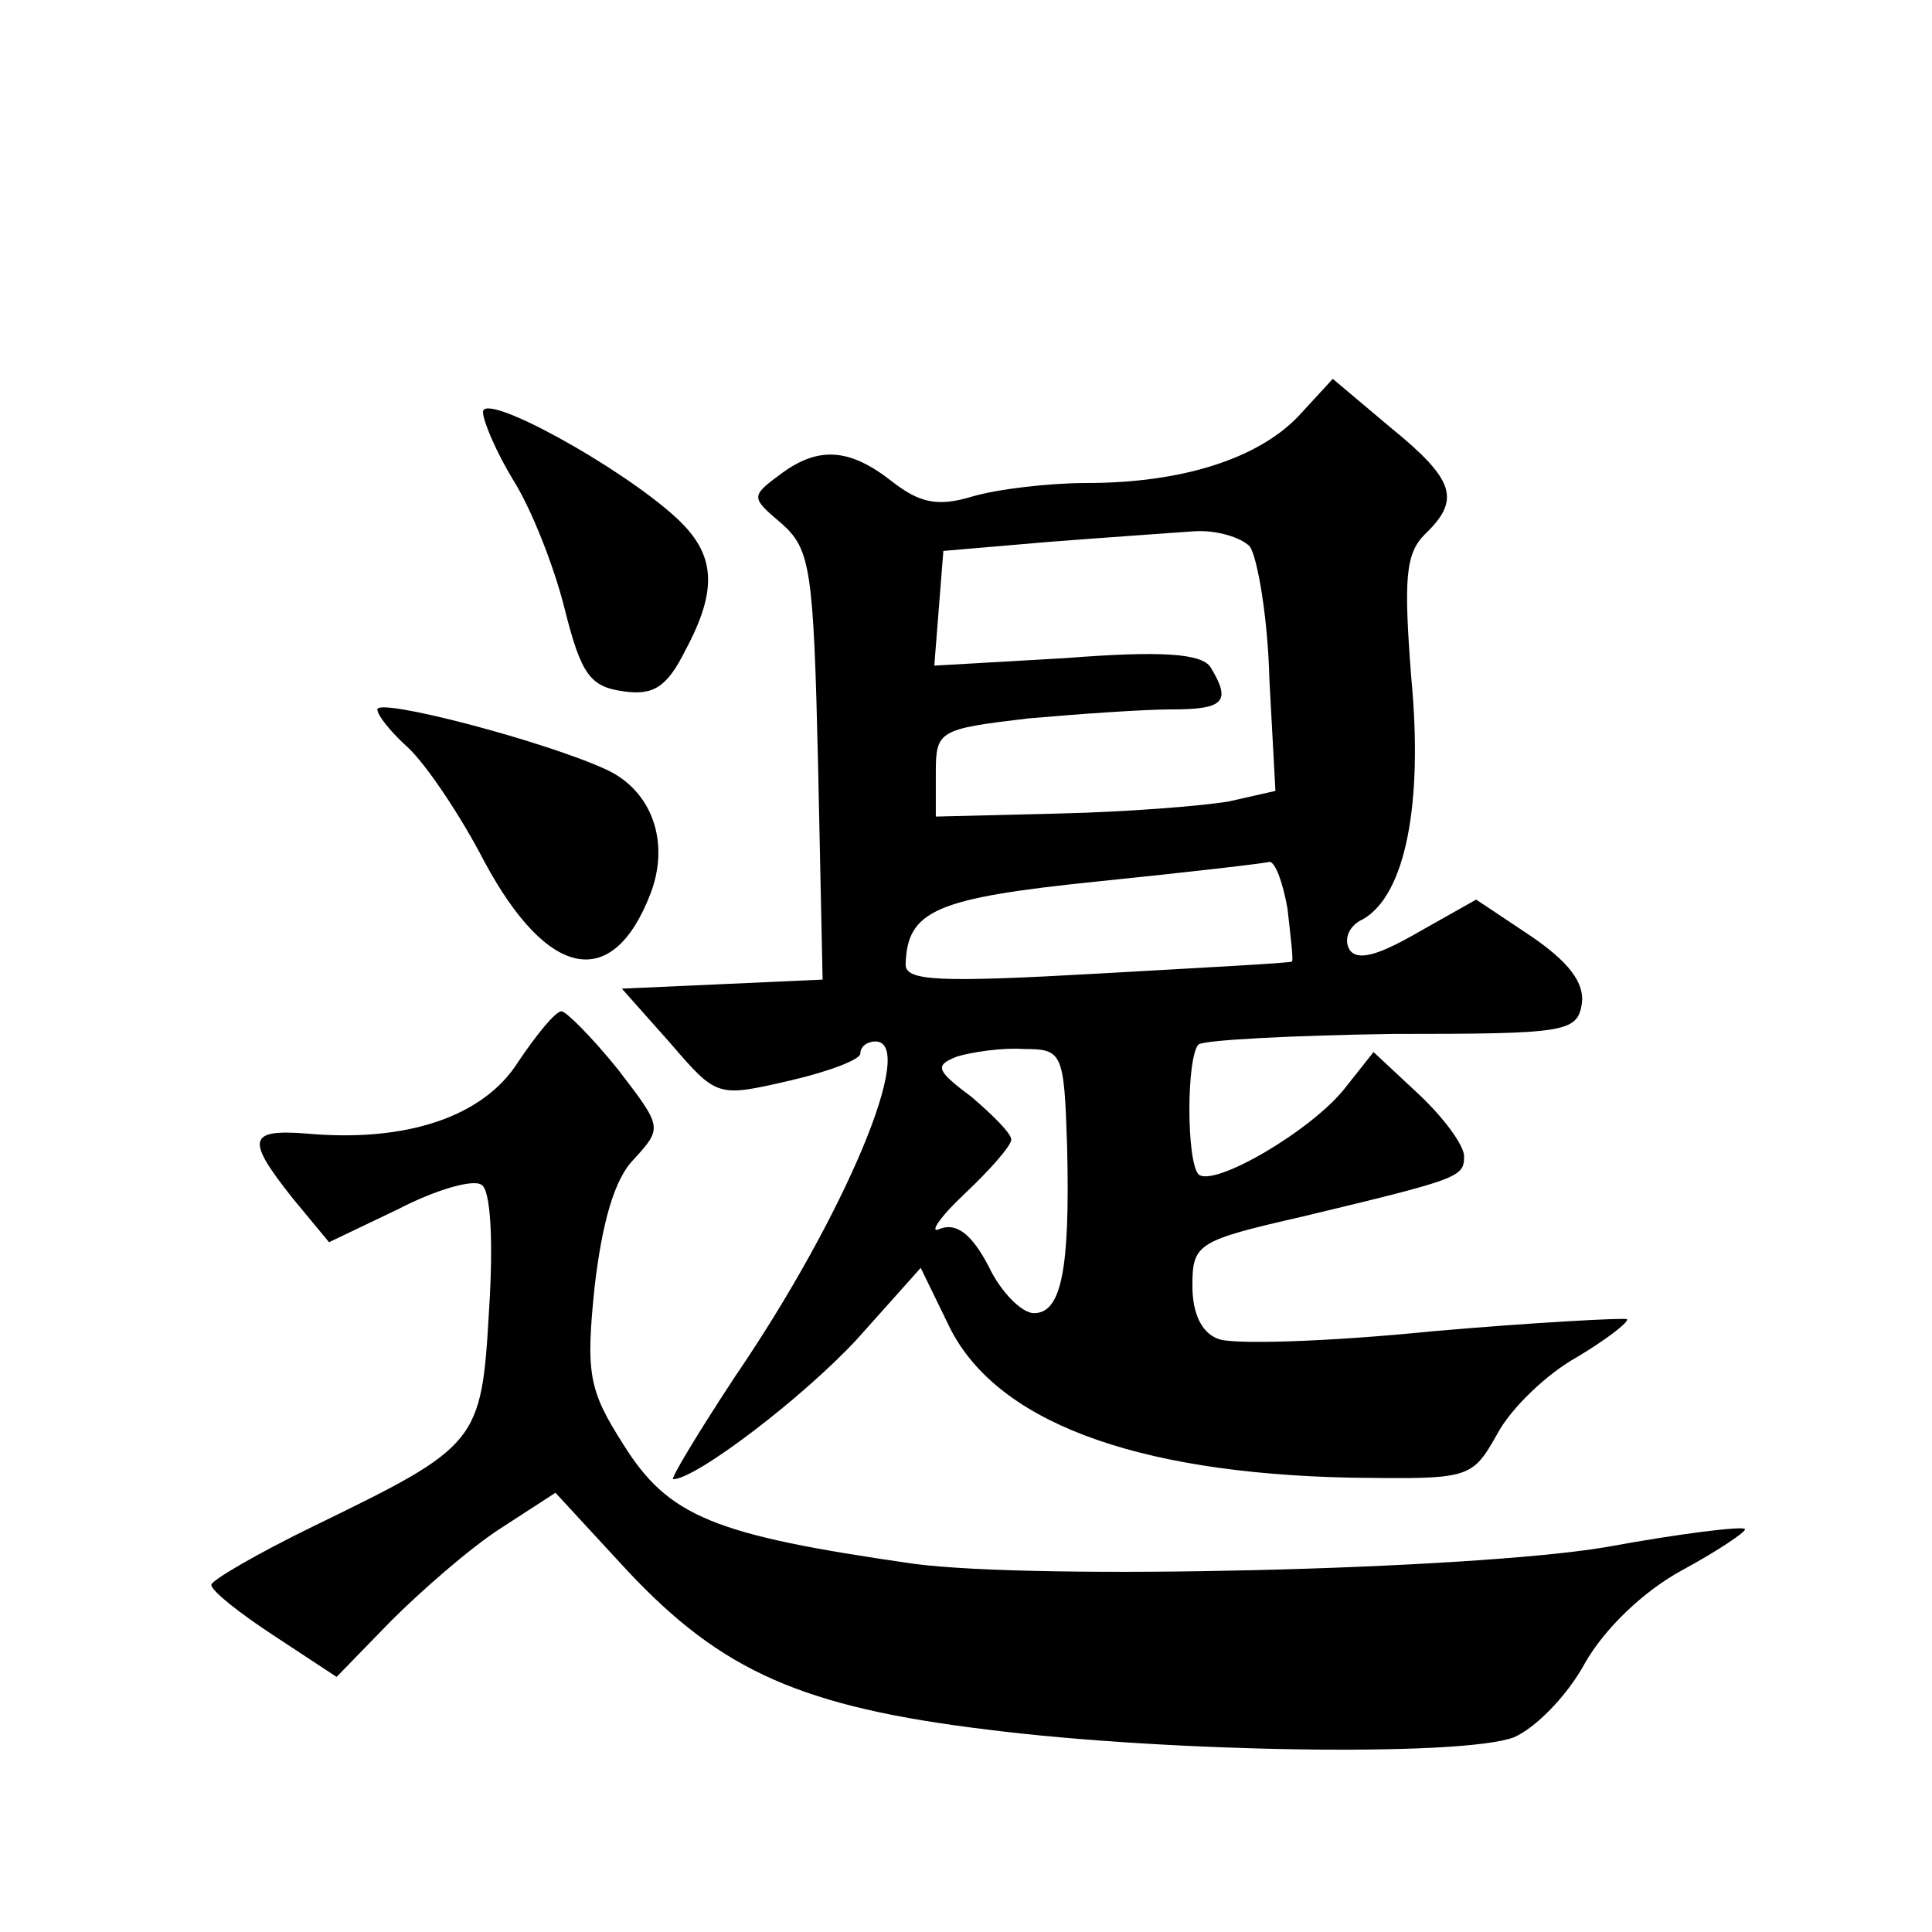 <?xml version="1.0" standalone="no"?>
<!DOCTYPE svg PUBLIC "-//W3C//DTD SVG 20010904//EN"
 "http://www.w3.org/TR/2001/REC-SVG-20010904/DTD/svg10.dtd">
<svg version="1.0" xmlns="http://www.w3.org/2000/svg"
 width="128pt" height="128pt" viewBox="0 0 128 128"
 preserveAspectRatio="xMidYMid meet">
<g transform="translate(0,128) scale(0.1,-0.1)"
fill="#0" stroke="none">
<path d="M860 1004 c-27 -28 -77 -44 -140 -44 -25 0 -59 -4 -76 -9 -23 -7 -35 -4
-53 10 -28 22 -49 24 -75 4 -19 -14 -18 -15 2 -32 19 -17 21 -30 24 -160 l3 -142
-66 -3 -67 -3 32 -36 c31 -36 31 -36 79 -25 26 6 47 14 47 18 0 5 5 8 10 8 28 0
-20 -115 -93 -222 -25 -38 -43 -68 -41 -68 15 0 86 54 122 93 l42 47 18 -37 c30
-64 122 -99 267 -102 79 -1 80 -1 97 29 9 17 33 40 53 51 20 12 34 23 33 25 -2
1 -60 -2 -129 -8 -69 -7 -133 -9 -142 -5 -11 4 -17 17 -17 35 0 28 3 30 73 46 104
25 107 26 107 40 0 7 -13 25 -30 41 l-30 28 -19 -24 c-22 -28 -87 -66 -97 -57 -8
9 -8 77 0 86 4 3 62 6 129 7 114 0 122 1 125 20 2 14 -9 28 -34 45 l-36 24 -39
-22 c-26 -15 -40 -19 -45 -11 -4 7 0 16 9 20 28 16 40 76 32 160 -5 65 -4 82 9
95 24 23 20 36 -23 71 l-38 32 -23 -25z m-32 -86 c5 -7 12 -47 13 -88 l4 -74 -31
-7 c-18 -3 -68 -7 -113 -8 l-81 -2 0 29 c0 28 2 29 61 36 34 3 77 6 95 6 35 0 40
5 26 28 -6 9 -32 11 -96 6 l-87 -5 3 38 3 38 70 6 c39 3 82 6 96 7 15 1 31 -4 37
-10z m25 -240 c2 -18 4 -34 3 -35 0 -1 -58 -4 -128 -8 -106 -6 -128 -5 -128 6 1
36 20 44 127 55 59 6 111 12 114 13 4 0 9 -14 12 -31z m-146 -158 c2 -82 -4 -110
-22 -110 -8 0 -22 14 -30 31 -11 21 -21 29 -32 25 -8 -4 -1 7 16 23 17 16 31 32
31 36 0 4 -12 16 -26 28 -24 18 -25 21 -10 27 10 3 30 6 44 5 26 0 27 -2 29 -65z
M320 1007 c0 -6 9 -27 20 -45 12 -19 27 -57 34 -85 11 -44 17 -52 39 -55 20 -3
29 3 41 27 22 41 20 64 -6 88 -37 34 -128 84 -128 70z M250 810 c0 -4 9 -15 20
-25 12 -11 35 -45 51 -76 42 -78 85 -86 110 -21 13 34 1 68 -29 82 -41 19 -152
48 -152 40z M343 576 c-23 -36 -74 -53 -140 -47 -39 3 -40 -4 -9 -43 l24 -29 46
22 c25 13 50 20 55 16 6 -3 8 -37 5 -83 -5 -88 -7 -90 -116 -143 -37 -18 -68 -36
-68 -39 0 -4 19 -19 42 -34 l41 -27 36 37 c20 20 52 48 72 61 l37 24 48 -52 c62
-66 115 -90 239 -105 119 -15 314 -18 348 -5 14 6 35 27 47 49 13 23 39 48 65 62
24 13 43 26 41 27 -2 2 -43 -3 -92 -12 -89 -15 -377 -22 -459 -11 -132 19 -162
31 -192 79 -23 36 -25 47 -19 105 5 42 13 71 26 84 19 21 19 21 -11 60 -17 21 -34
38 -37 38 -4 0 -17 -16 -29 -34z"/>
</g>
</svg>
